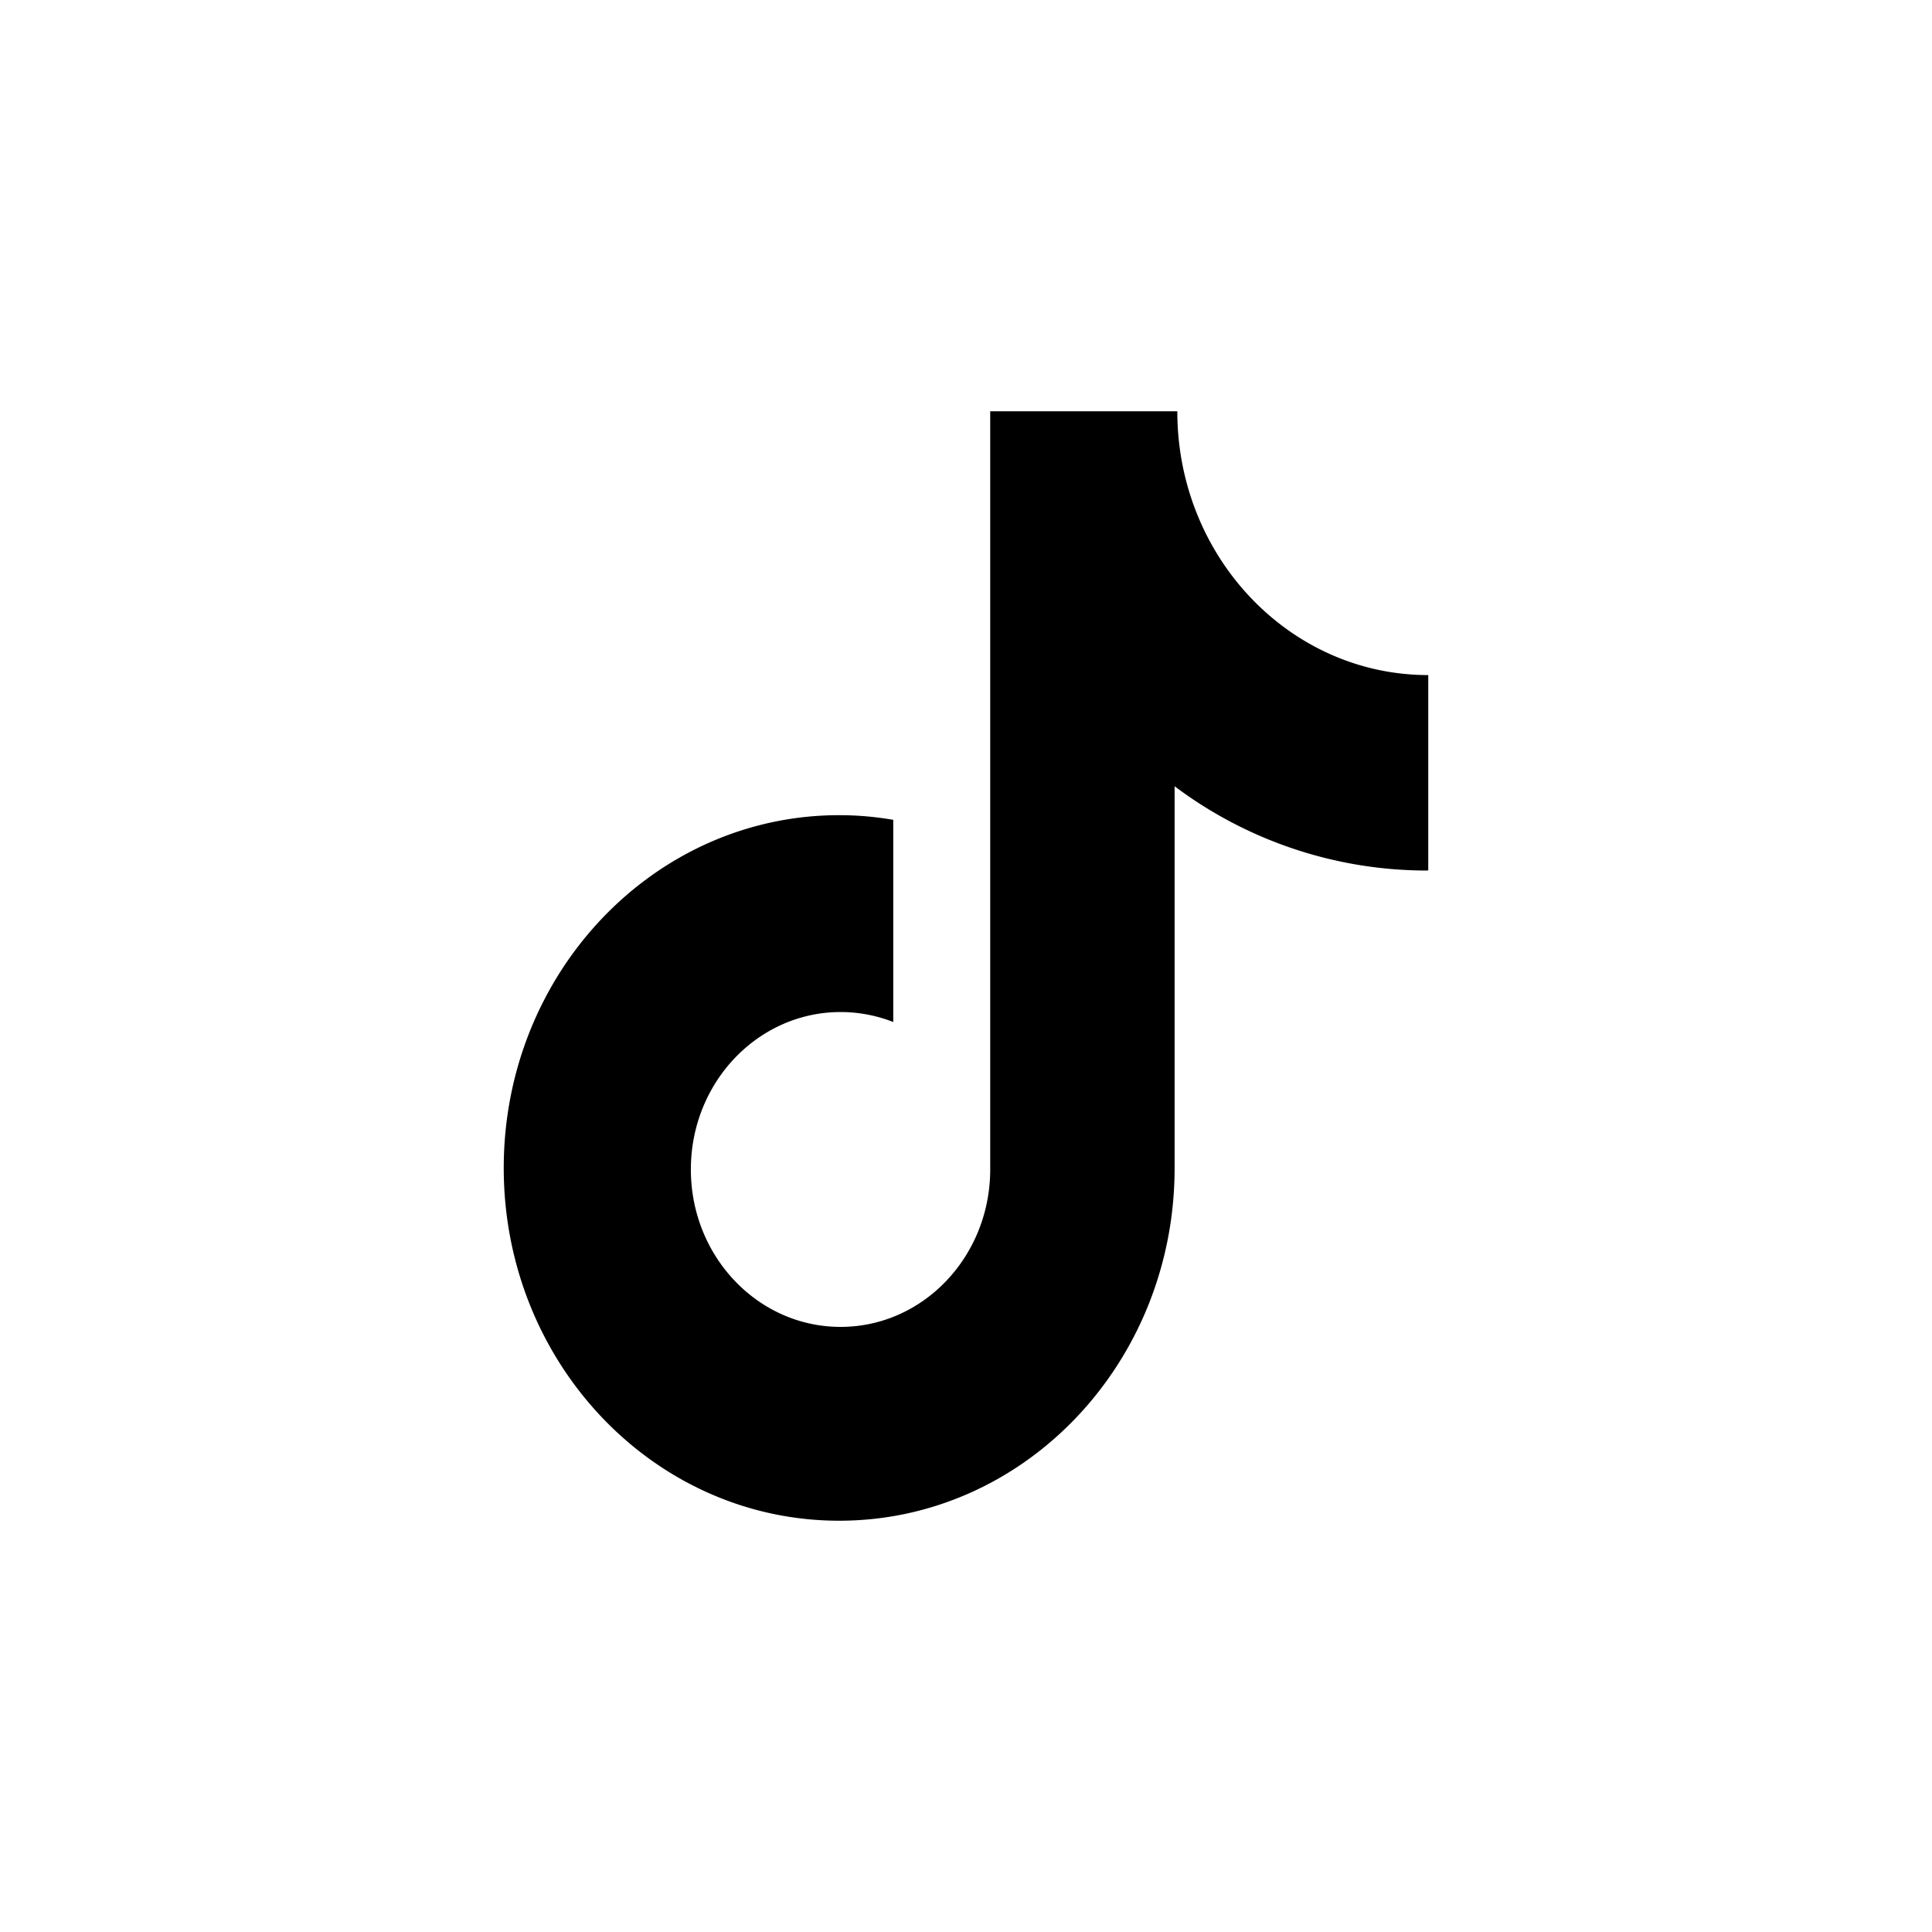<svg id="图层_1" data-name="图层 1" xmlns="http://www.w3.org/2000/svg" viewBox="0 0 900 900"><path d="M664.73,405.53a195.62,195.62,0,0,1-117.55-39.26V544.08c0,90.8-69.95,164.33-156.26,164.33S234.66,634.88,234.66,544.08s70-164.34,156.26-164.34a147.88,147.88,0,0,1,25.19,2.17v94.18a67,67,0,0,0-24.53-4.64c-38.51,0-69.75,32.81-69.75,73.33s31.24,73.34,69.75,73.34,69.7-32.86,69.7-73.34V191.59h87.16c0,67.88,52.34,122.89,116.9,122.89v91l-.61,0"/></svg>